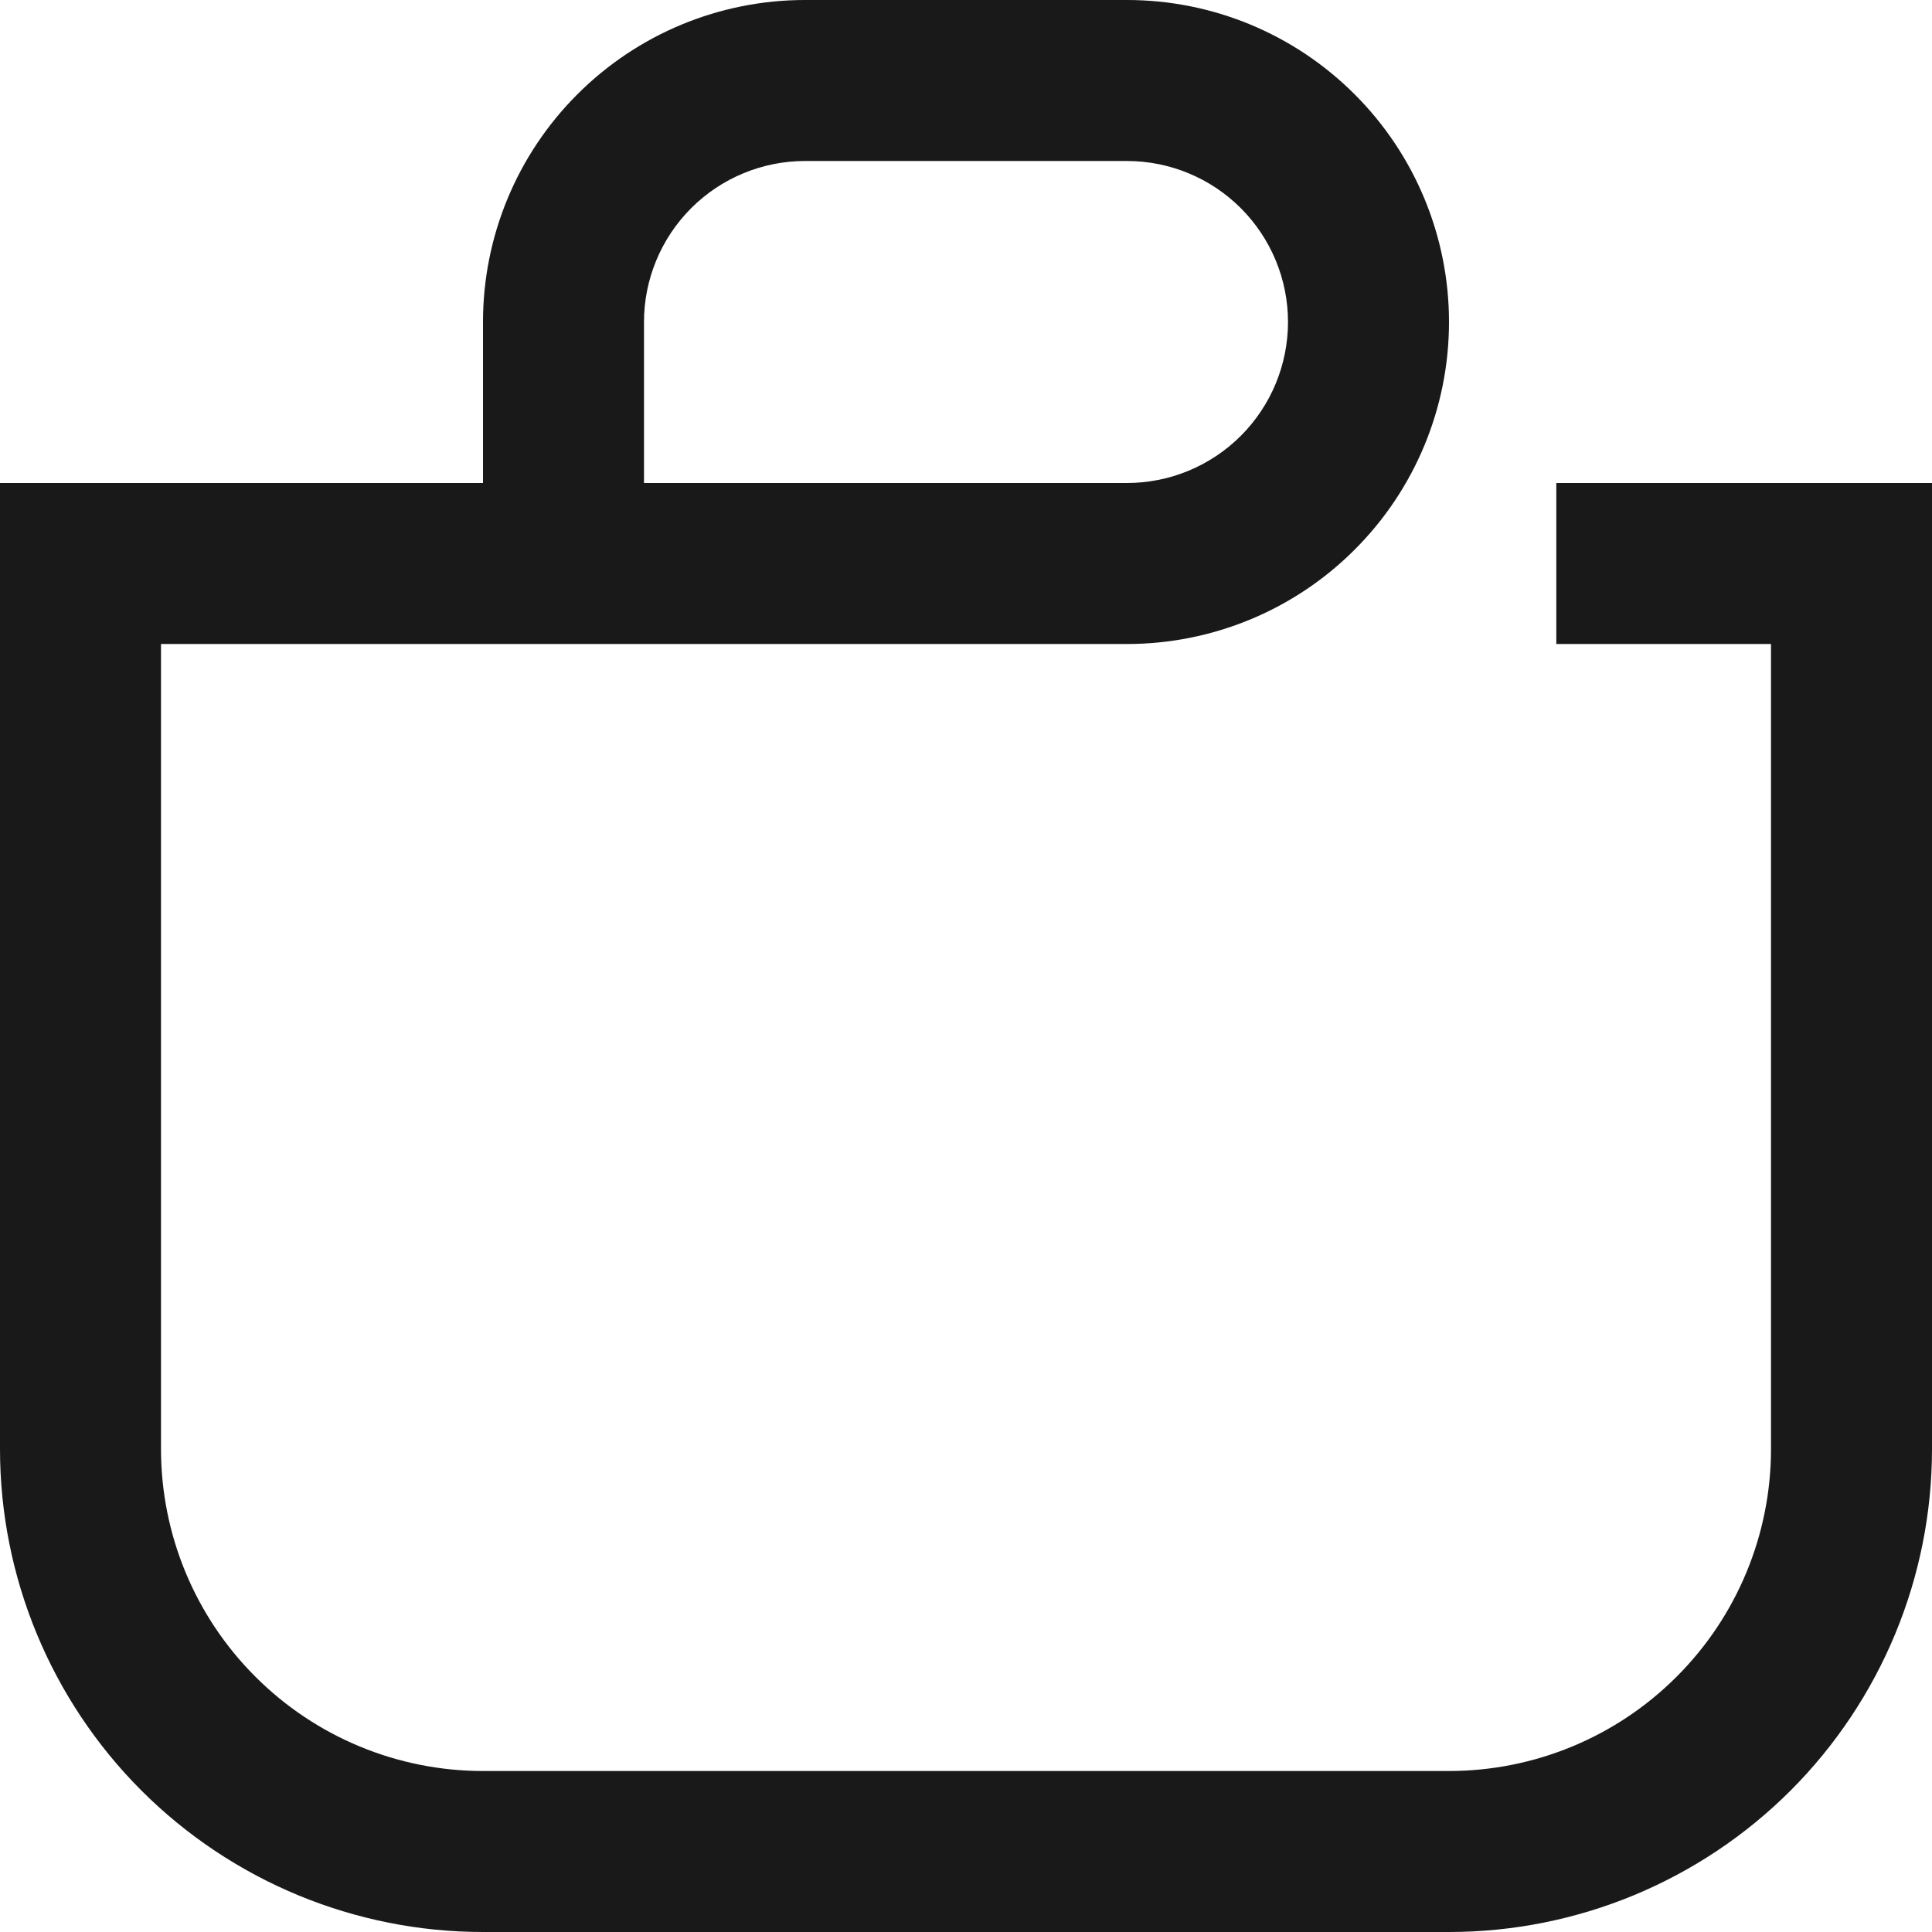 <?xml version="1.0" encoding="UTF-8"?> <svg xmlns="http://www.w3.org/2000/svg" width="24" height="24" viewBox="0 0 24 24" fill="none"><path fill-rule="evenodd" clip-rule="evenodd" d="M10 2C9.47 2 8.961 2.211 8.586 2.586C8.211 2.961 8 3.47 8 4V6H14C14.53 6 15.039 5.789 15.414 5.414C15.789 5.039 16 4.53 16 4C16 3.47 15.789 2.961 15.414 2.586C15.039 2.211 14.53 2 14 2H10ZM6 6V4C6 2.939 6.421 1.922 7.172 1.172C7.922 0.421 8.939 0 10 0H14C15.061 0 16.078 0.421 16.828 1.172C17.579 1.922 18 2.939 18 4C18 5.061 17.579 6.078 16.828 6.828C16.078 7.579 15.061 8 14 8H2V18C2 19.061 2.421 20.078 3.172 20.828C3.922 21.579 4.939 22 6 22H18C19.061 22 20.078 21.579 20.828 20.828C21.579 20.078 22 19.061 22 18V8H19.333V6H24V18C24 19.591 23.368 21.117 22.243 22.243C21.117 23.368 19.591 24 18 24H6C4.409 24 2.883 23.368 1.757 22.243C0.632 21.117 0 19.591 0 18V6H6Z" fill="#191919"></path></svg> 